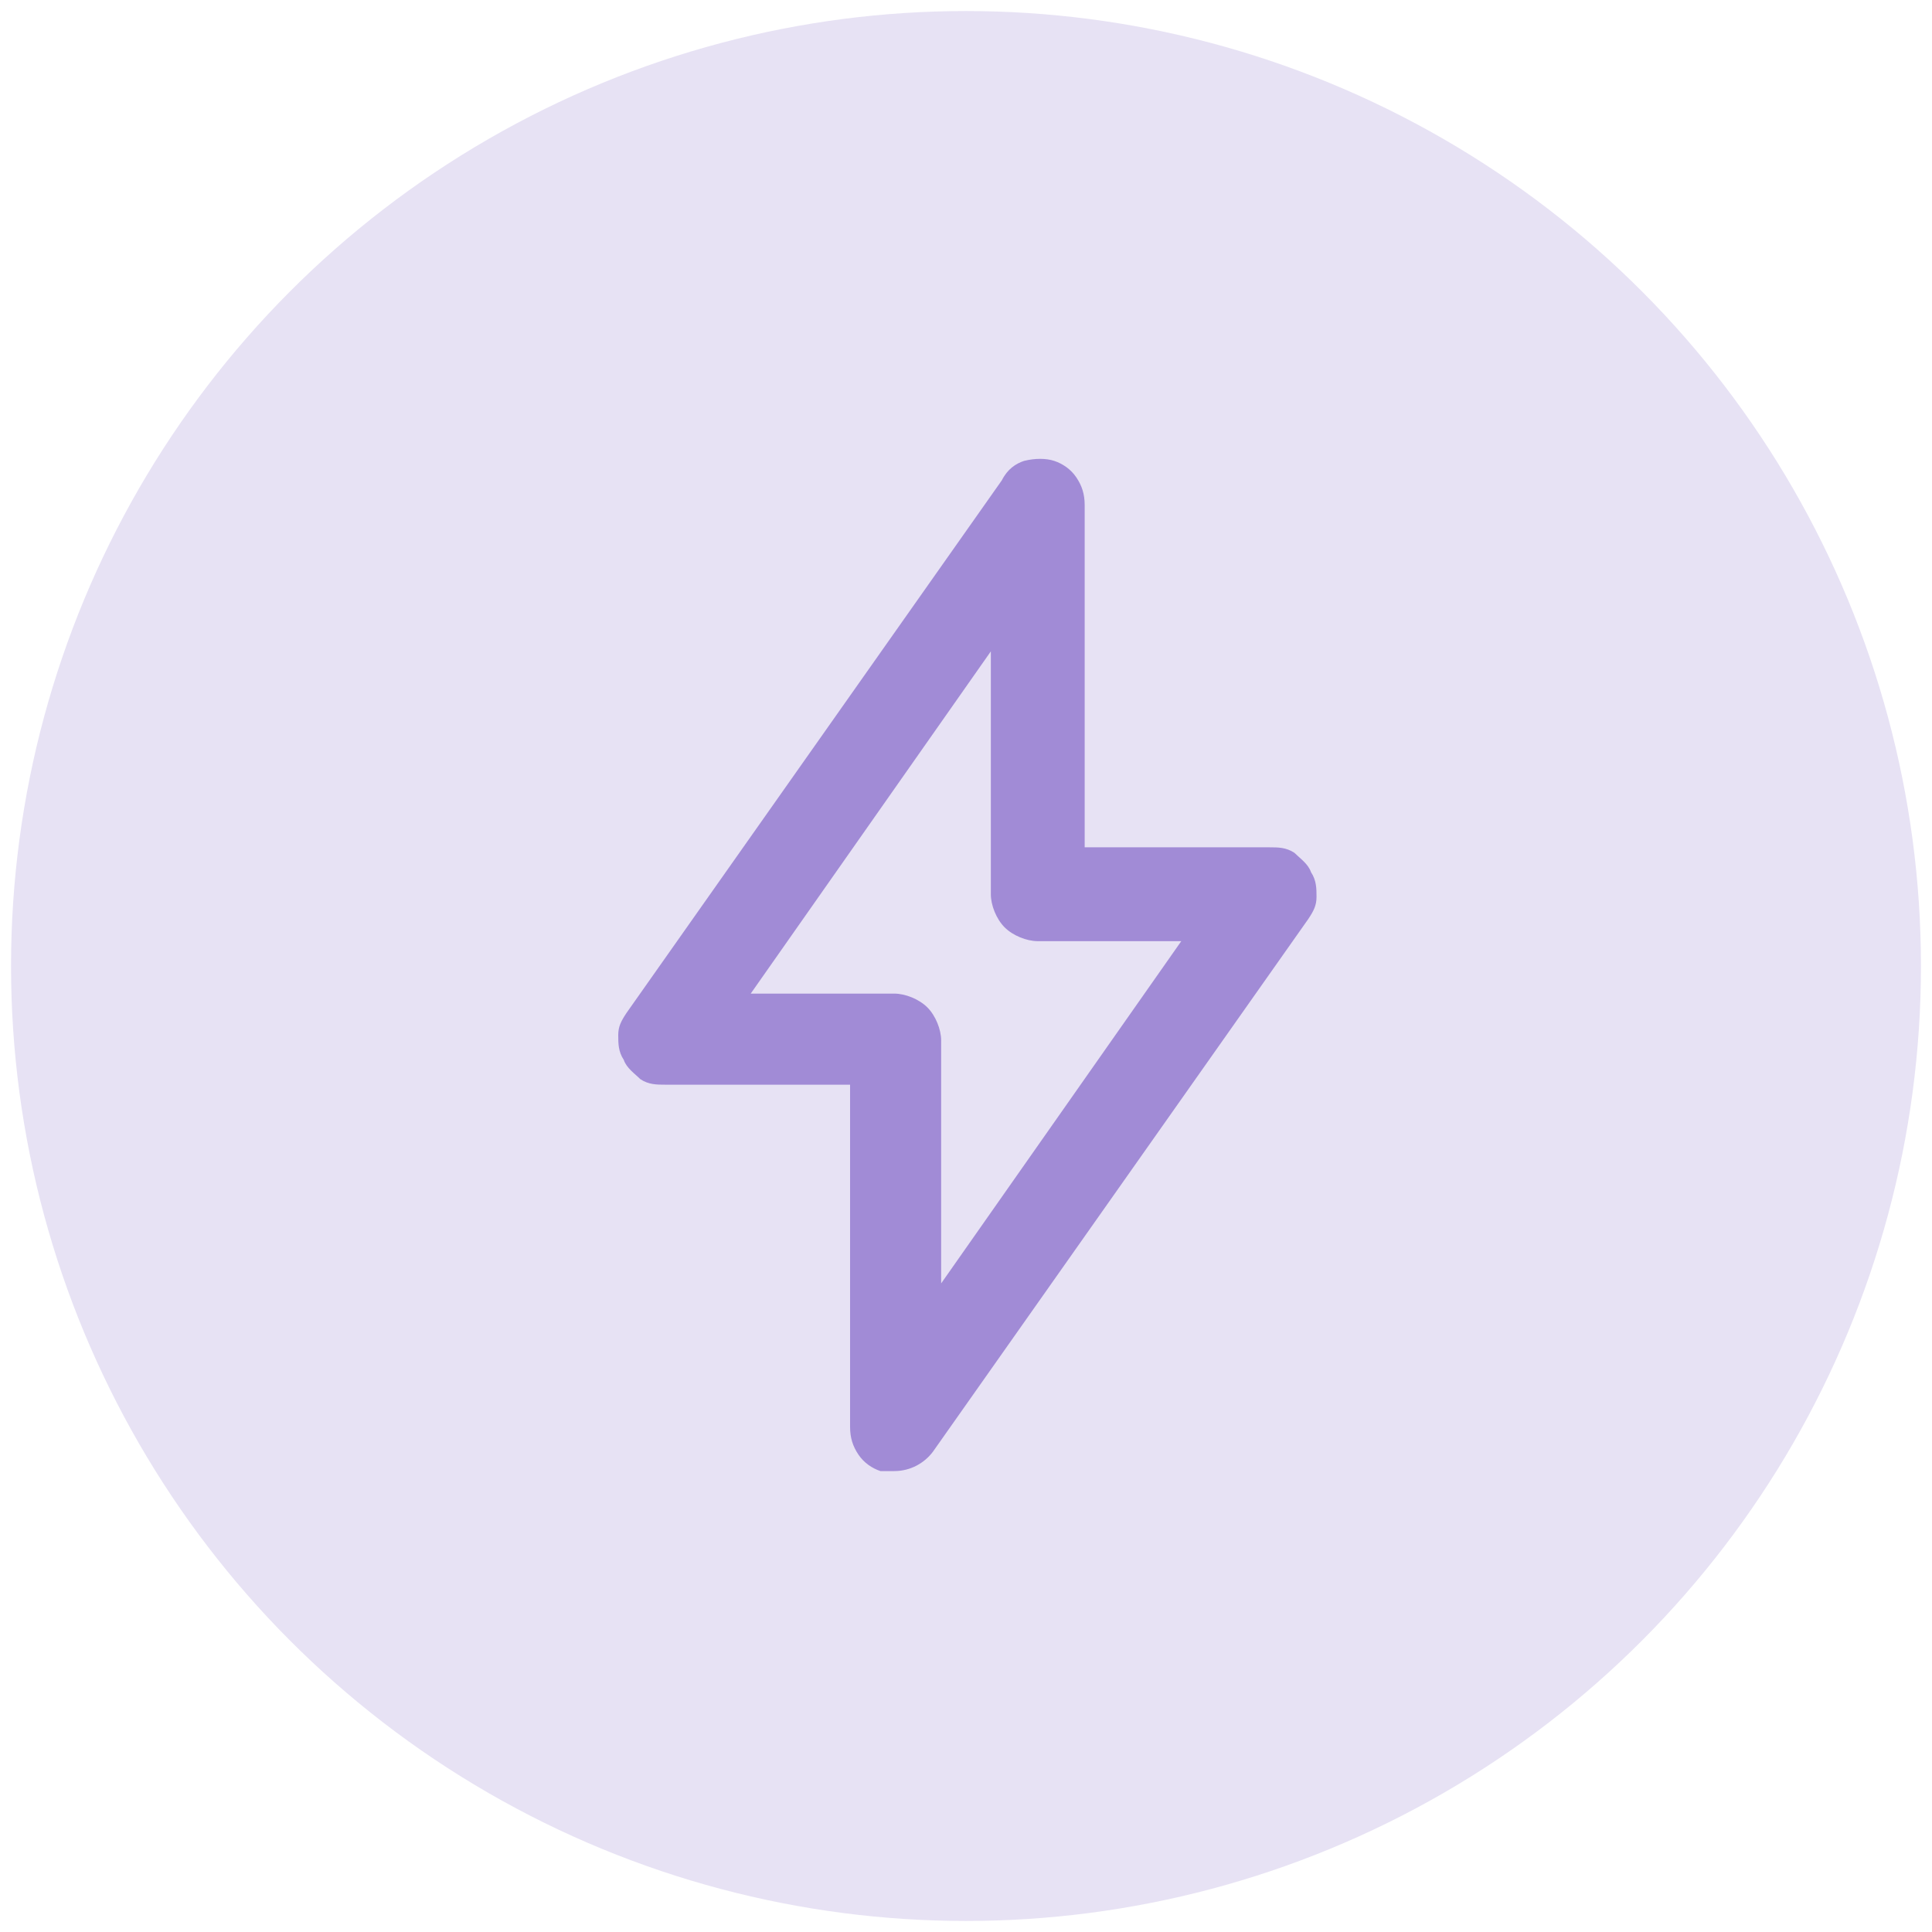 <?xml version="1.0" encoding="UTF-8"?> <svg xmlns="http://www.w3.org/2000/svg" id="Layer_1" version="1.1" viewBox="0 0 70 70"><circle cx="35" cy="35" r="34.6" fill="#e7e2f4"></circle><path d="M46,30.7h-6.7v-12.4c0-.4-.1-.7-.3-1-.2-.3-.5-.5-.8-.6-.3-.1-.7-.1-1.1,0-.3.1-.6.3-.8.7l-13.6,19.3c-.2.3-.3.5-.3.8,0,.3,0,.6.2.9.1.3.4.5.6.7.3.2.6.2.9.2h6.7v12.4c0,.4.1.7.3,1,.2.3.5.5.8.6h.5c.6,0,1.1-.3,1.4-.7l13.6-19.3c.2-.3.3-.5.3-.8,0-.3,0-.6-.2-.9-.1-.3-.4-.5-.6-.7-.3-.2-.6-.2-.9-.2h0ZM34.1,46.5v-8.8c0-.4-.2-.9-.5-1.2-.3-.3-.8-.5-1.2-.5h-5.2l8.7-12.4v8.8c0,.4.2.9.5,1.2.3.3.8.5,1.2.5h5.2l-8.7,12.4Z" fill="#a18bd6"></path></svg> 